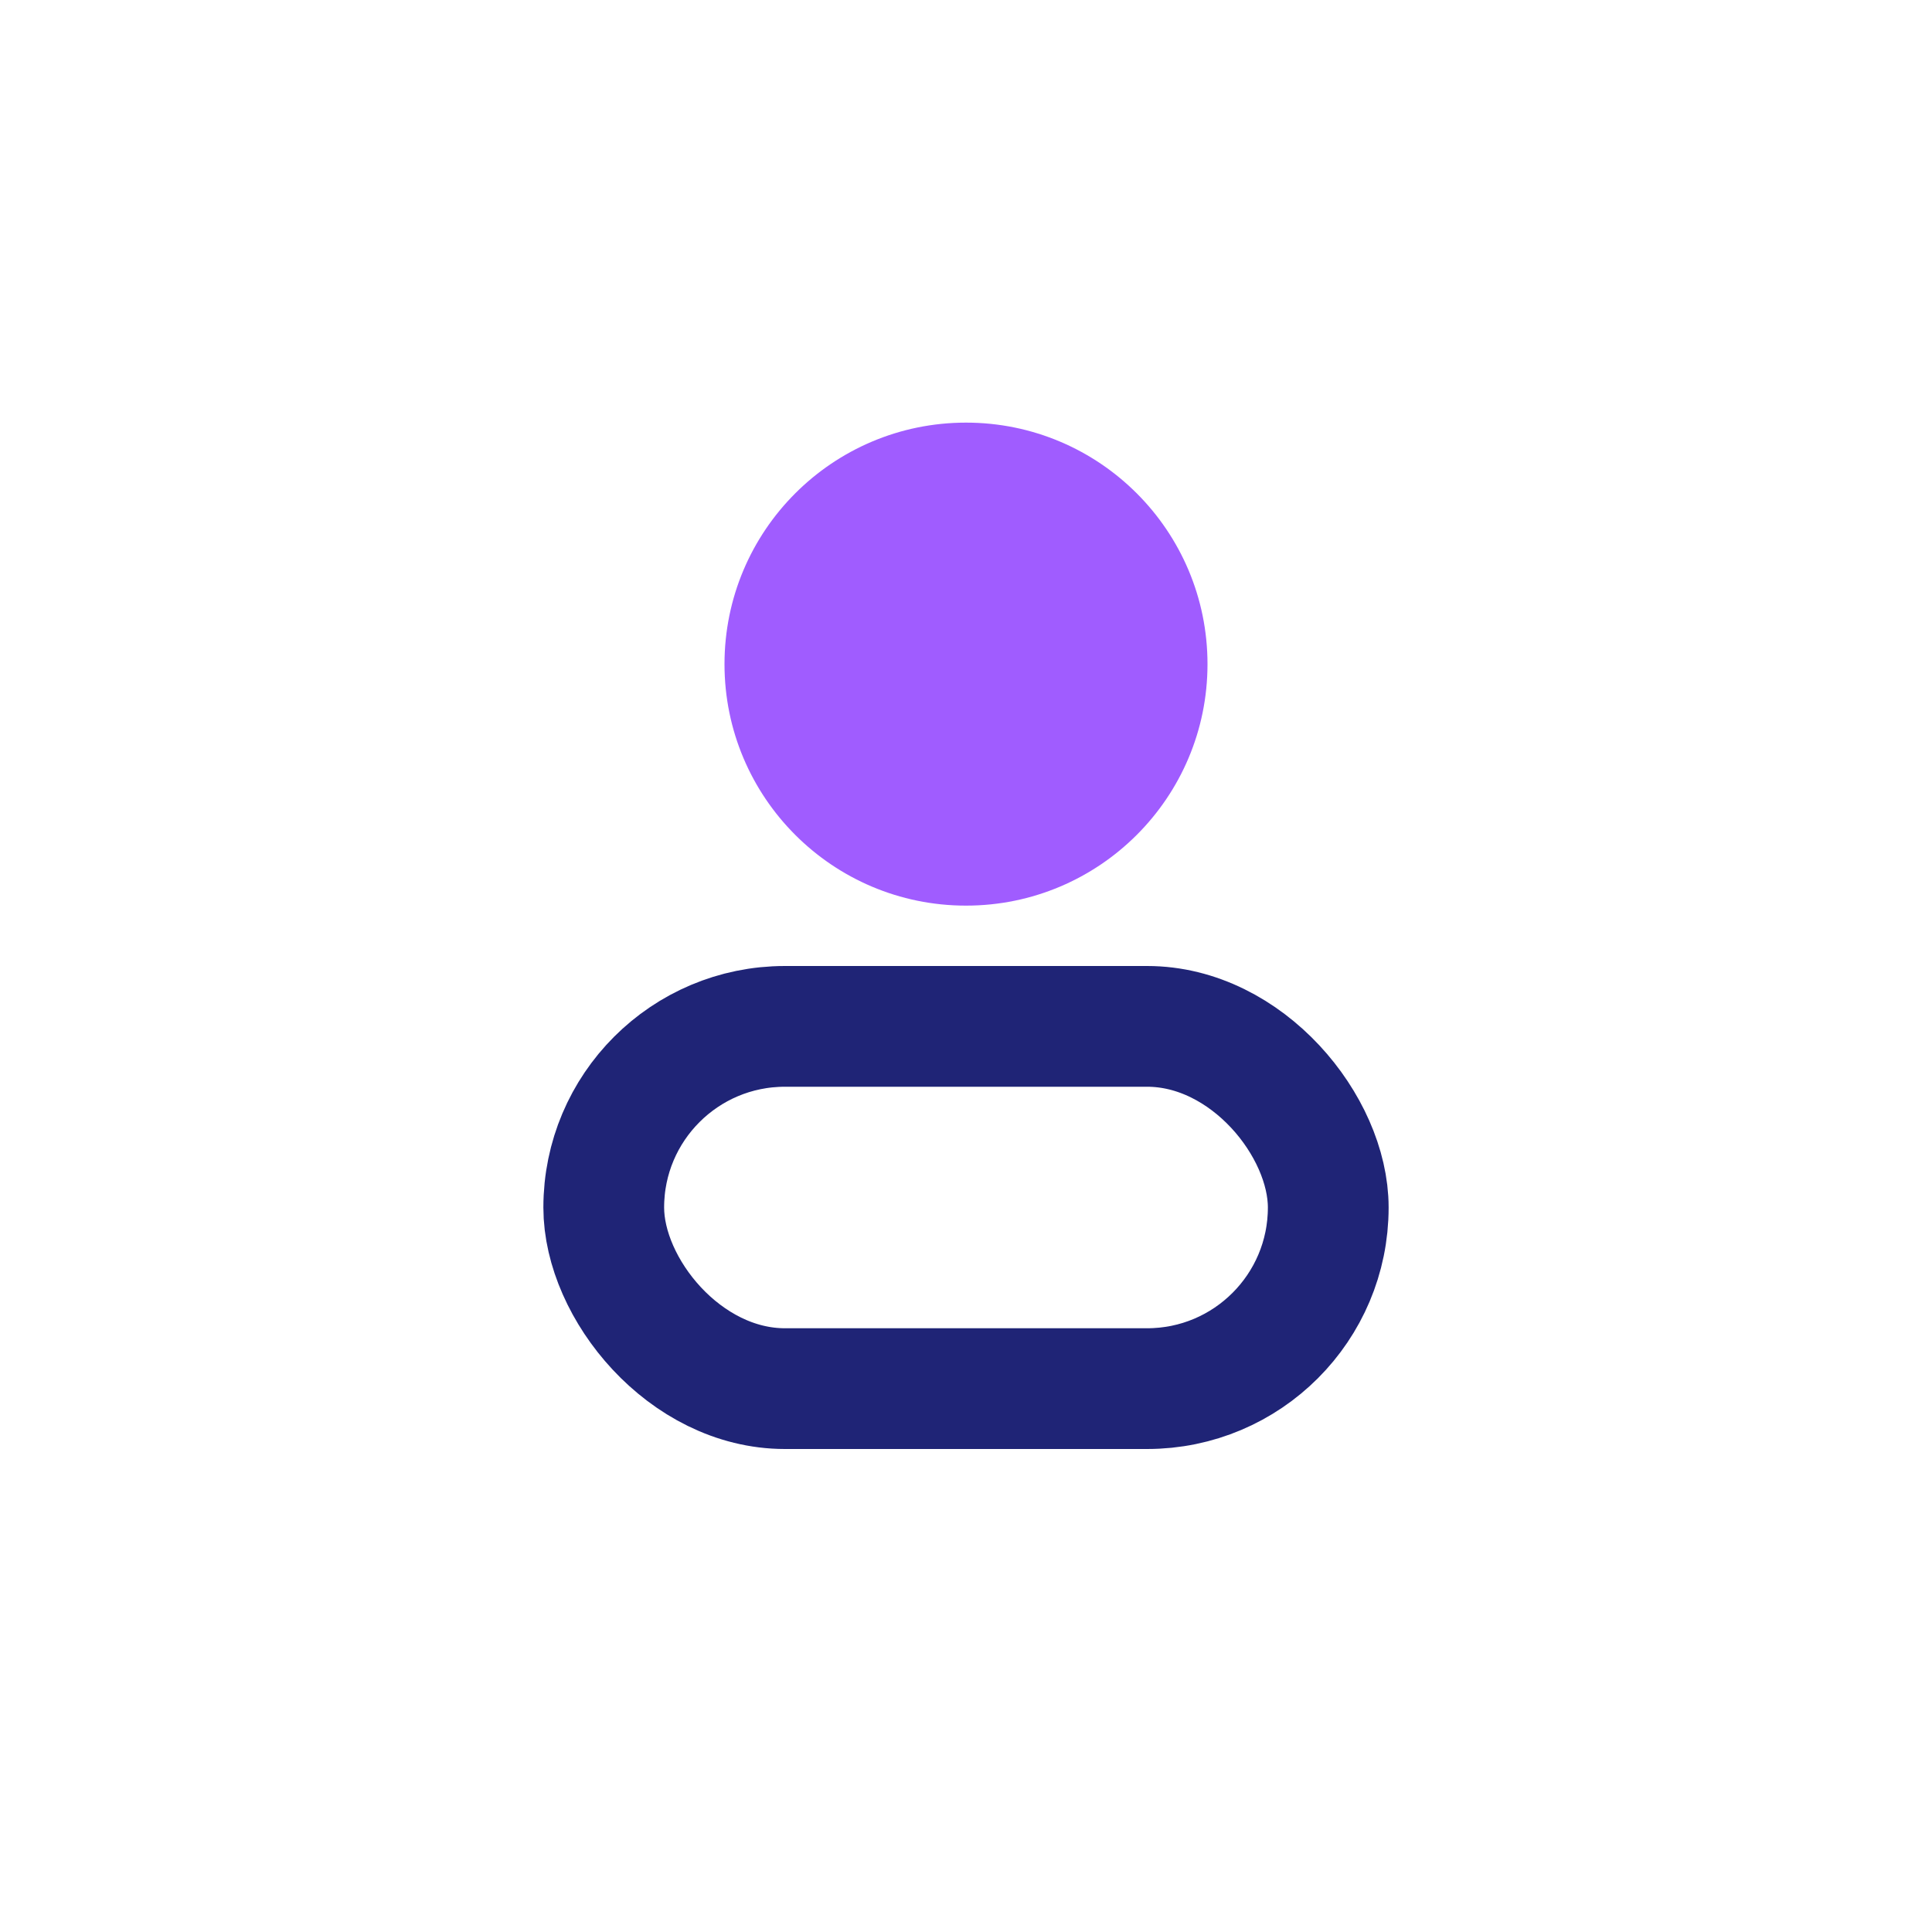 <?xml version="1.0" encoding="UTF-8"?>
<svg xmlns="http://www.w3.org/2000/svg" width="32" height="32" viewBox="0 0 32 32"><circle cx="16" cy="11" r="4" fill="#A05CFF"/><rect x="10" y="17" width="12" height="6" rx="3" fill="none" stroke="#1F2476" stroke-width="2"/></svg>